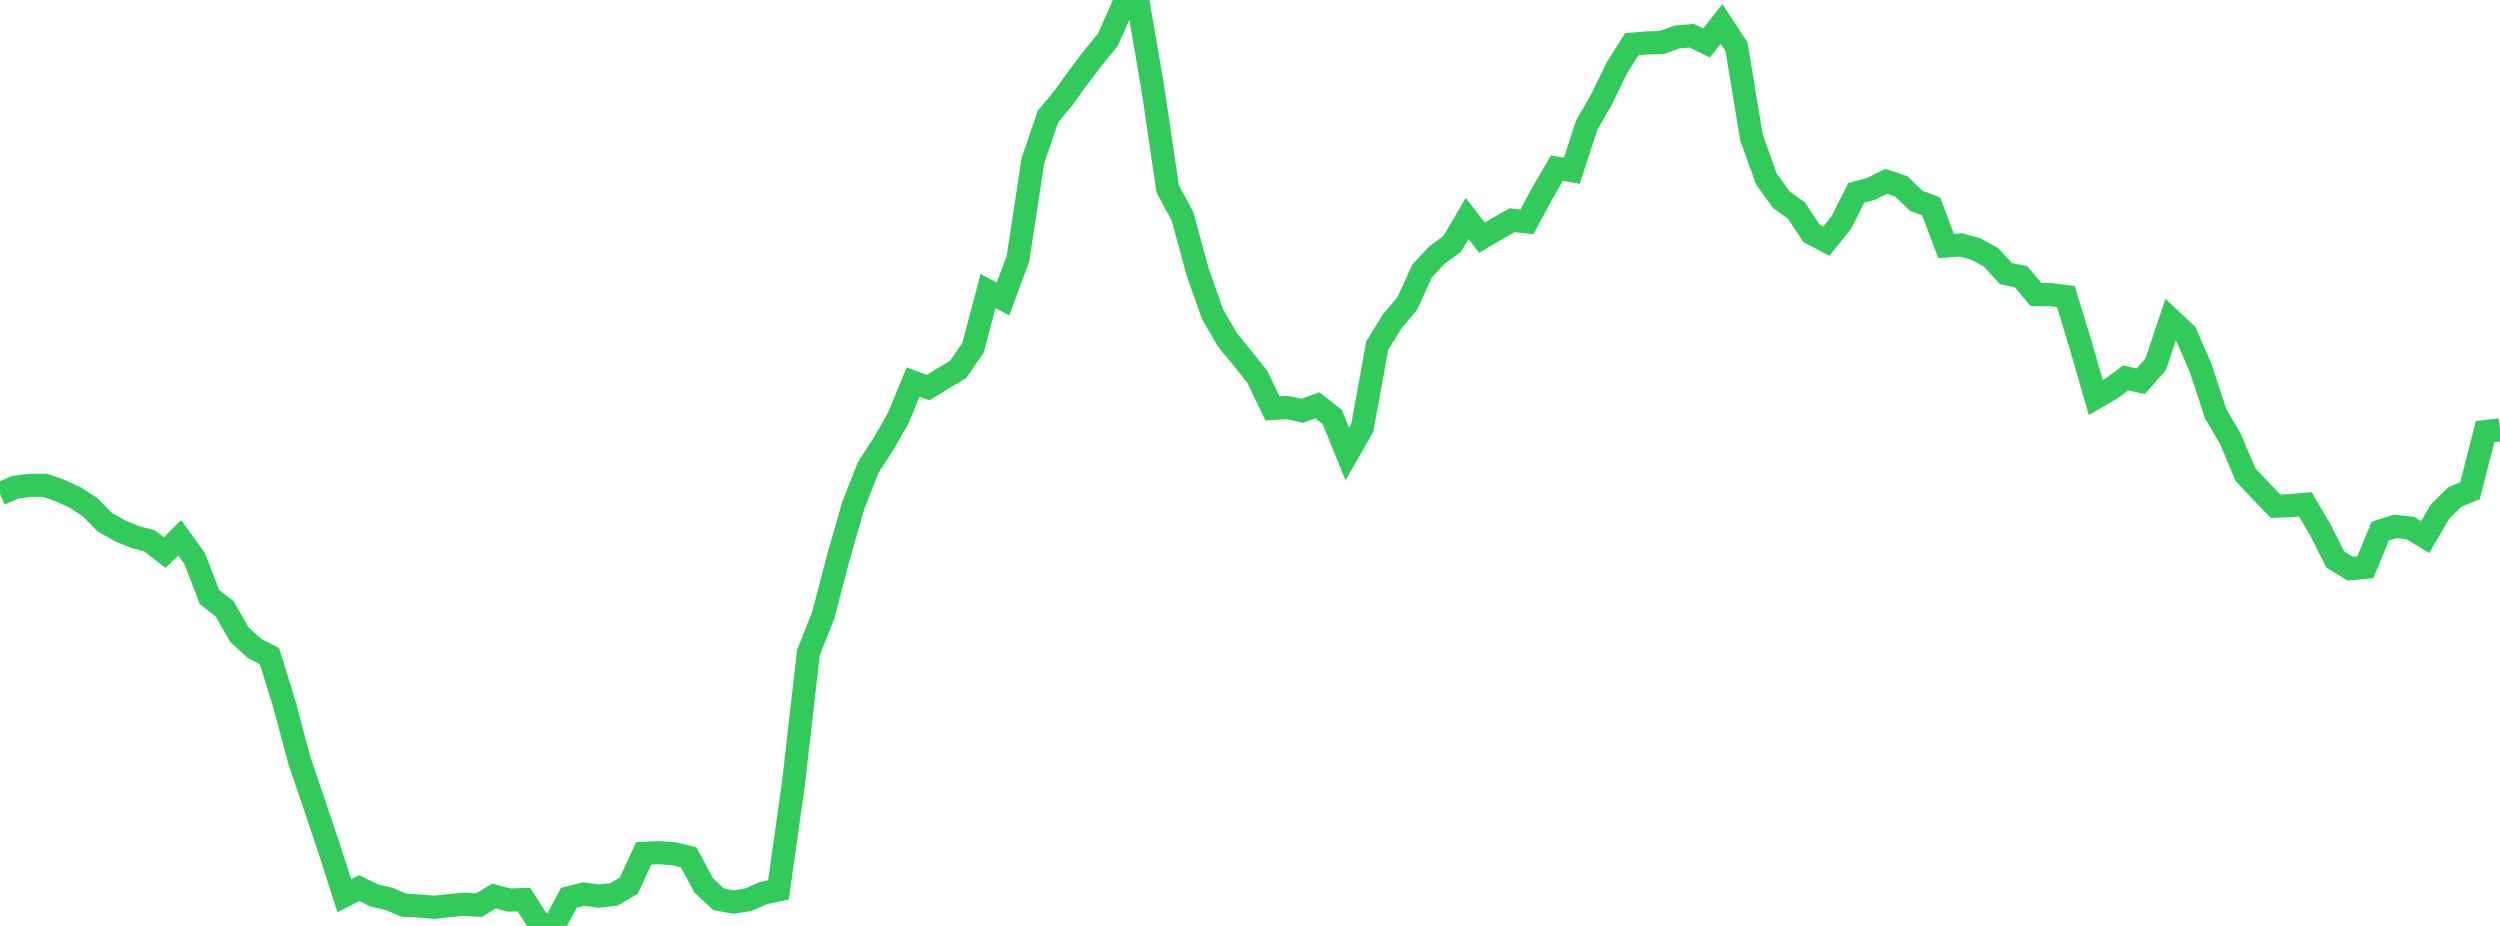 <?xml version="1.0" standalone="no"?>
<!DOCTYPE svg PUBLIC "-//W3C//DTD SVG 1.1//EN" "http://www.w3.org/Graphics/SVG/1.1/DTD/svg11.dtd">

<svg width="135" height="50" viewBox="0 0 135 50" preserveAspectRatio="none" 
  xmlns="http://www.w3.org/2000/svg"
  xmlns:xlink="http://www.w3.org/1999/xlink">


<polyline points="0.0, 26.666 0.808, 26.313 1.617, 26.208 2.425, 26.205 3.234, 26.485 4.042, 26.859 4.85, 27.376 5.659, 28.2 6.467, 28.653 7.275, 28.997 8.084, 29.208 8.892, 29.839 9.701, 29.04 10.509, 30.152 11.317, 32.245 12.126, 32.875 12.934, 34.279 13.743, 35.015 14.551, 35.43 15.359, 38.033 16.168, 41.075 16.976, 43.443 17.784, 45.849 18.593, 48.371 19.401, 47.957 20.21, 48.355 21.018, 48.543 21.826, 48.887 22.635, 48.919 23.443, 48.994 24.251, 48.906 25.06, 48.828 25.868, 48.877 26.677, 48.386 27.485, 48.604 28.293, 48.576 29.102, 49.848 29.91, 50.0 30.719, 48.481 31.527, 48.281 32.335, 48.39 33.144, 48.297 33.952, 47.829 34.76, 46.085 35.569, 46.044 36.377, 46.099 37.186, 46.294 37.994, 47.802 38.802, 48.56 39.611, 48.713 40.419, 48.584 41.228, 48.221 42.036, 48.054 42.844, 42.337 43.653, 35.248 44.461, 33.206 45.269, 30.107 46.078, 27.287 46.886, 25.234 47.695, 23.989 48.503, 22.581 49.311, 20.631 50.12, 20.929 50.928, 20.432 51.737, 19.952 52.545, 18.775 53.353, 15.714 54.162, 16.145 54.97, 13.972 55.778, 8.678 56.587, 6.294 57.395, 5.324 58.204, 4.208 59.012, 3.133 59.82, 2.155 60.629, 0.342 61.437, 0.0 62.246, 4.716 63.054, 10.186 63.862, 11.707 64.671, 14.674 65.479, 16.969 66.287, 18.36 67.096, 19.346 67.904, 20.362 68.713, 22.055 69.521, 22.006 70.329, 22.181 71.138, 21.886 71.946, 22.524 72.754, 24.515 73.563, 23.103 74.371, 18.663 75.18, 17.35 75.988, 16.398 76.796, 14.632 77.605, 13.763 78.413, 13.177 79.222, 11.8 80.03, 12.835 80.838, 12.353 81.647, 11.891 82.455, 11.983 83.263, 10.475 84.072, 9.082 84.88, 9.219 85.689, 6.745 86.497, 5.343 87.305, 3.673 88.114, 2.39 88.922, 2.319 89.731, 2.295 90.539, 2.005 91.347, 1.925 92.156, 2.322 92.964, 1.289 93.772, 2.52 94.581, 7.429 95.389, 9.675 96.198, 10.792 97.006, 11.366 97.814, 12.59 98.623, 13.021 99.431, 12.018 100.24, 10.413 101.048, 10.195 101.856, 9.791 102.665, 10.063 103.473, 10.84 104.281, 11.144 105.09, 13.285 105.898, 13.227 106.707, 13.451 107.515, 13.897 108.323, 14.779 109.132, 14.941 109.94, 15.903 110.749, 15.911 111.557, 16.014 112.365, 18.664 113.174, 21.47 113.982, 21.001 114.79, 20.408 115.599, 20.59 116.407, 19.668 117.216, 17.256 118.024, 18.012 118.832, 19.859 119.641, 22.33 120.449, 23.711 121.257, 25.634 122.066, 26.49 122.874, 27.334 123.683, 27.305 124.491, 27.233 125.299, 28.613 126.108, 30.218 126.916, 30.706 127.725, 30.636 128.533, 28.679 129.341, 28.423 130.15, 28.514 130.958, 29 131.766, 27.617 132.575, 26.829 133.383, 26.497 134.192, 23.311 135.0, 23.215" fill="none" stroke="#32ca5b" stroke-width="1.25"/>

</svg>
